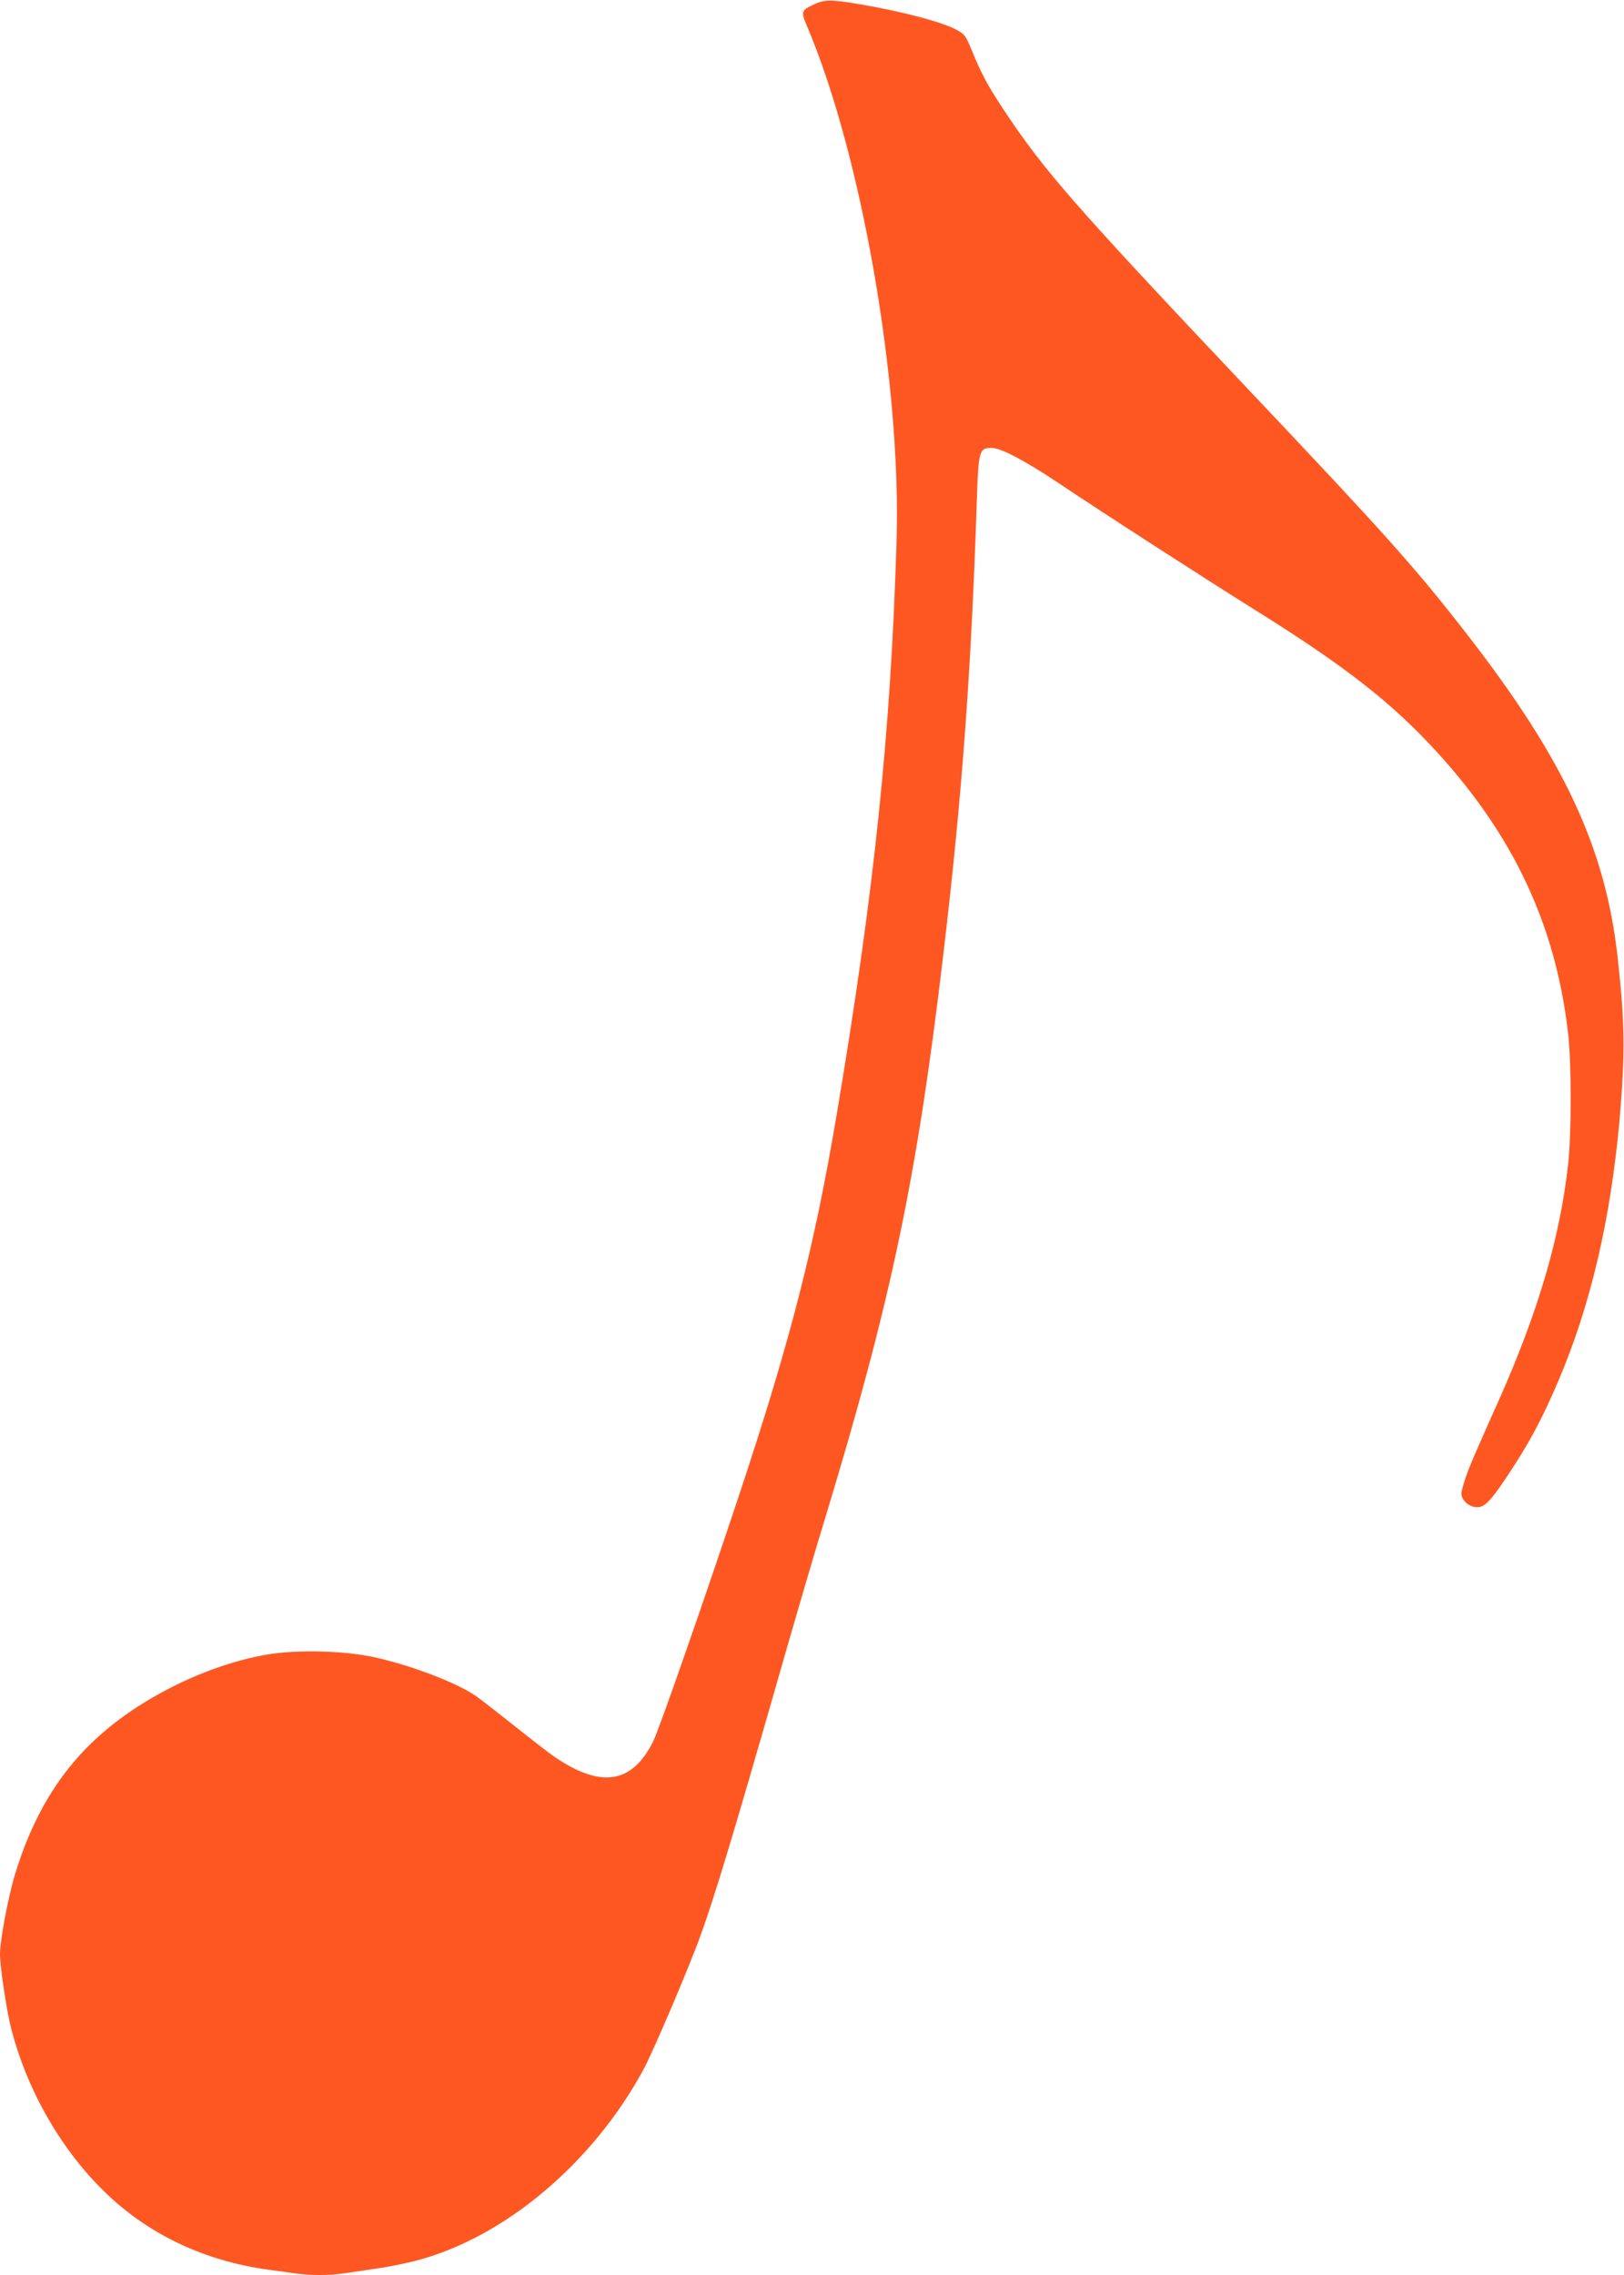 <?xml version="1.0" standalone="no"?>
<!DOCTYPE svg PUBLIC "-//W3C//DTD SVG 20010904//EN"
 "http://www.w3.org/TR/2001/REC-SVG-20010904/DTD/svg10.dtd">
<svg version="1.0" xmlns="http://www.w3.org/2000/svg"
 width="914pt" height="1280pt" viewBox="0 0 914 1280"
 preserveAspectRatio="xMidYMid meet">
<g transform="translate(0,1280) scale(0.1,-0.1)"
fill="#ff5722" stroke="none">
<path d="M4585 12777 c-77 -36 -78 -41 -44 -122 308 -724 531 -2005 505 -2895
-32 -1075 -125 -1973 -337 -3230 -125 -743 -259 -1266 -547 -2135 -192 -578
-453 -1328 -487 -1395 -118 -234 -290 -262 -547 -89 -35 23 -139 104 -233 179
-93 74 -192 151 -218 169 -108 74 -364 172 -570 217 -168 37 -436 44 -604 15
-164 -28 -343 -88 -510 -170 -479 -237 -754 -560 -908 -1065 -40 -132 -85
-372 -85 -452 0 -68 36 -308 61 -409 91 -361 292 -707 552 -950 240 -224 546
-366 892 -414 44 -6 112 -15 152 -21 91 -13 195 -13 281 0 37 5 117 17 177 26
61 8 161 28 223 44 500 129 1000 550 1286 1081 54 101 257 577 319 750 80 220
197 610 436 1444 88 308 209 722 270 920 368 1214 512 1900 660 3155 106 891
158 1608 189 2566 9 268 14 284 82 284 53 0 182 -68 378 -198 230 -155 824
-538 1117 -721 498 -311 761 -517 1012 -792 433 -473 668 -976 738 -1579 20
-165 20 -572 0 -745 -46 -411 -169 -827 -388 -1320 -25 -55 -74 -165 -109
-245 -61 -137 -88 -208 -102 -273 -9 -40 38 -87 87 -87 42 0 76 34 164 166
125 187 198 321 292 541 184 431 297 916 347 1484 31 368 29 533 -12 904 -69
619 -305 1121 -862 1835 -284 364 -447 546 -1222 1365 -974 1030 -1146 1227
-1373 1570 -89 135 -124 200 -177 330 -35 85 -40 92 -86 117 -80 44 -304 103
-544 144 -159 27 -198 27 -255 1z"/>
</g>
</svg>
